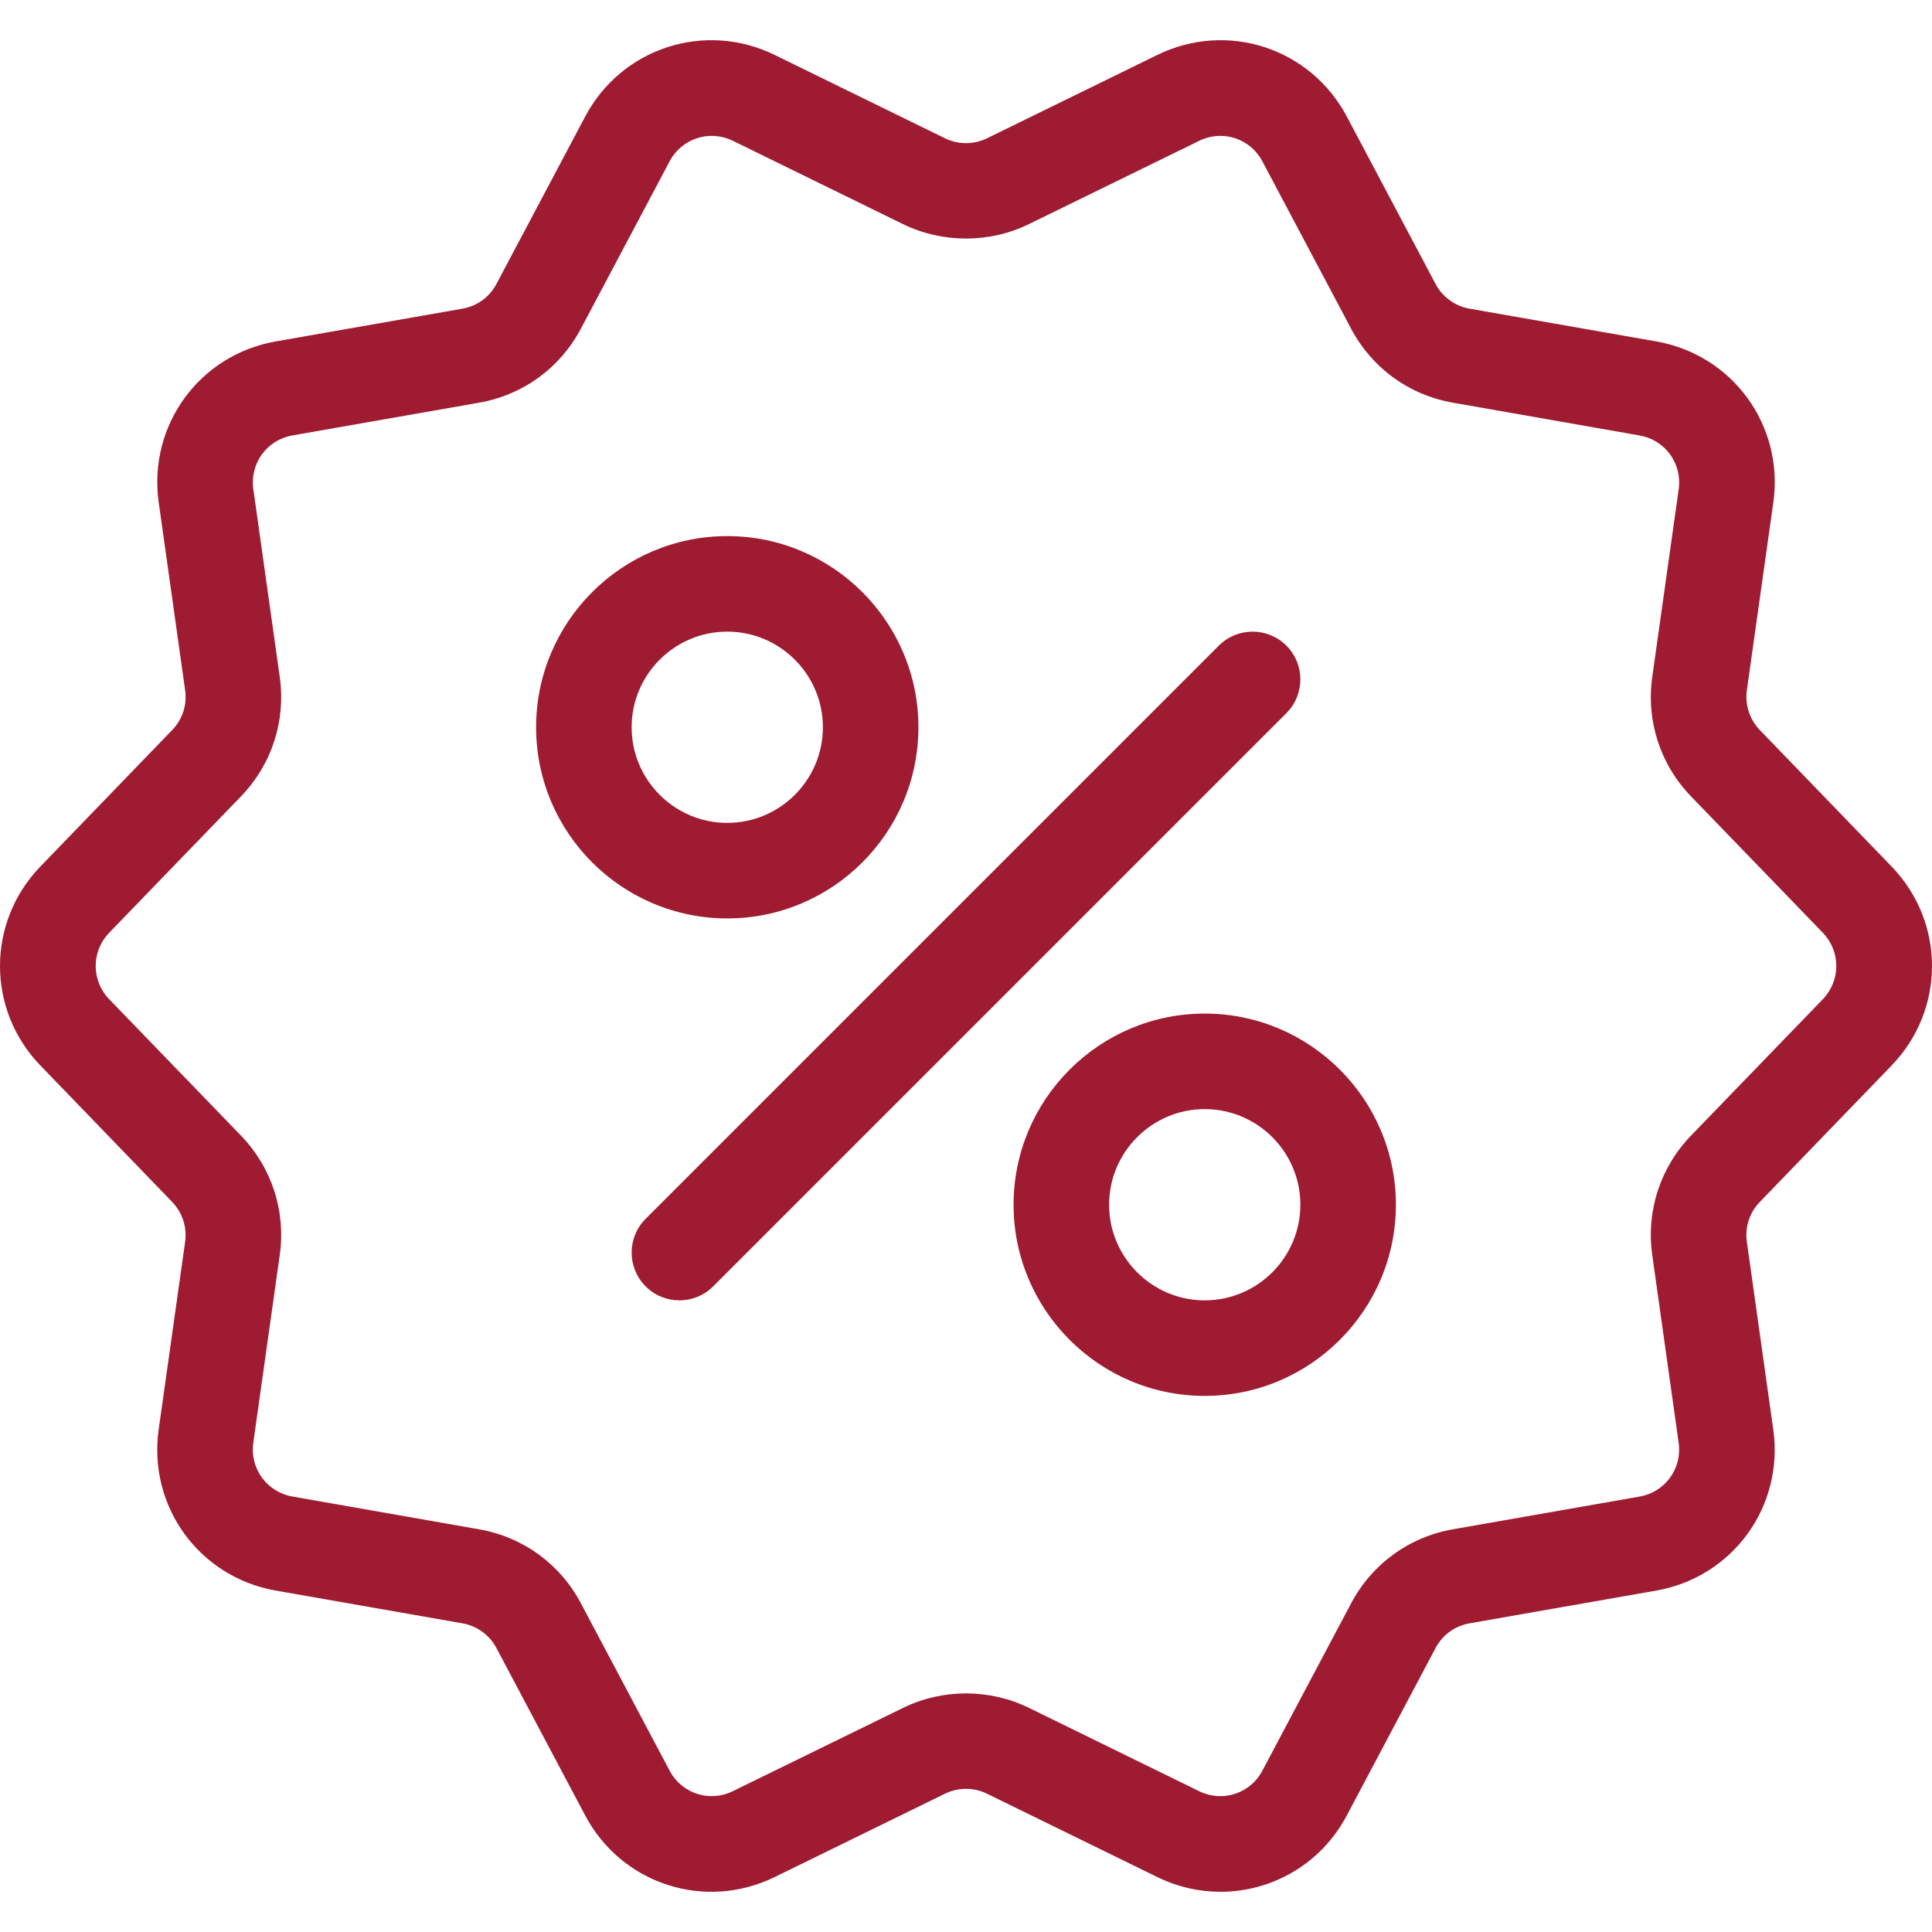 <?xml version="1.0"?>
<svg xmlns="http://www.w3.org/2000/svg" xmlns:xlink="http://www.w3.org/1999/xlink" xmlns:svgjs="http://svgjs.com/svgjs" version="1.1" width="512px" height="512px" x="0" y="0" viewBox="0 0 512 512" style="enable-background:new 0 0 512 512" xml:space="preserve" class=""><g><g fill="rgb(0,0,0)"><path d="m501.282 229.62-34.91-36.146c-2.695-2.781-3.98-6.725-3.436-10.557l7.009-49.744c2.88-20.397-10.767-39.15-31.04-42.698l-49.484-8.678c-3.82-.668-7.182-3.115-8.987-6.552l-23.512-44.354c-9.655-18.221-31.733-25.391-50.251-16.318l-45.108 22.078c-3.486 1.706-7.64 1.706-11.126 0l-45.108-22.078c-18.53-9.074-40.584-1.904-50.251 16.318l-23.512 44.354c-1.83 3.486-5.118 5.86-8.987 6.552l-49.472 8.678c-20.286 3.535-33.921 22.301-31.041 42.685l6.997 49.756c.544 3.882-.692 7.738-3.436 10.557l-34.91 36.146c-14.29 14.785-14.29 37.975 0 52.76l34.91 36.146c2.695 2.781 3.98 6.725 3.436 10.557l-7.009 49.744c-2.88 20.397 10.767 39.15 31.04 42.698l49.484 8.678c3.82.668 7.182 3.115 8.987 6.552l23.512 44.354c9.667 18.221 31.733 25.391 50.251 16.318l45.108-22.078c3.486-1.706 7.64-1.706 11.126 0l45.108 22.078c5.427 2.658 11.15 3.919 16.787 3.919 13.598 0 26.64-7.355 33.463-20.236l23.512-44.354c1.83-3.486 5.118-5.859 8.987-6.552l49.472-8.678c20.286-3.535 33.921-22.301 31.04-42.685l-6.997-49.756c-.544-3.882.692-7.738 3.436-10.557l34.91-36.146c14.293-14.786 14.293-37.976.002-52.761zm-18.209 35.181-34.91 36.121c-8.196 8.48-11.941 20.026-10.297 31.696l6.997 49.744c.964 6.799-3.585 13.054-10.334 14.241l-49.497 8.678c-11.62 2.04-21.448 9.197-26.973 19.618l-23.512 44.342c-3.214 6.082-10.557 8.48-16.75 5.452l-45.108-22.091c-5.217-2.546-10.953-3.832-16.688-3.832s-11.472 1.286-16.688 3.844l-45.108 22.066c-6.169 3.041-13.536.643-16.75-5.439l-23.512-44.354c-5.526-10.433-15.366-17.578-26.998-19.606l-49.472-8.69c-6.749-1.187-11.299-7.429-10.347-14.229l7.009-49.744c1.644-11.67-2.102-23.215-10.285-31.683l-34.922-36.134c-4.759-4.945-4.759-12.658 0-17.603l34.91-36.121c8.196-8.48 11.941-20.026 10.297-31.696l-6.997-49.744c-.964-6.799 3.585-13.054 10.334-14.241l49.497-8.678c11.62-2.04 21.448-9.197 26.973-19.618l23.512-44.342c3.214-6.082 10.582-8.455 16.75-5.452l45.108 22.091c10.433 5.093 22.943 5.105 33.377-.012l45.108-22.065c6.181-3.041 13.536-.643 16.75 5.439l23.512 44.354c5.526 10.433 15.366 17.579 26.998 19.606l49.472 8.69c6.749 1.187 11.299 7.429 10.347 14.229l-7.009 49.744c-1.644 11.67 2.102 23.215 10.285 31.683l34.922 36.133c4.759 4.945 4.759 12.659-.001 17.603z" fill="#9e1b32" data-original="#000000" class=""/><path d="m340.901 171.099c-4.945-4.945-12.955-4.945-17.9 0l-151.902 151.902c-4.945 4.945-4.945 12.955 0 17.9 2.472 2.472 5.711 3.709 8.95 3.709s6.478-1.236 8.95-3.709l151.902-151.902c4.944-4.945 4.944-12.955 0-17.9z" fill="#9e1b32" data-original="#000000" class=""/><path d="m243.391 192.732c0-27.938-22.721-50.659-50.659-50.659s-50.659 22.721-50.659 50.659 22.721 50.659 50.659 50.659 50.659-22.721 50.659-50.659zm-76 0c0-13.969 11.373-25.342 25.342-25.342s25.342 11.373 25.342 25.342-11.373 25.342-25.342 25.342c-13.97 0-25.342-11.373-25.342-25.342z" fill="#9e1b32" data-original="#000000" class=""/><path d="m319.267 268.609c-27.938 0-50.659 22.721-50.659 50.659s22.721 50.659 50.659 50.659 50.659-22.721 50.659-50.659-22.721-50.659-50.659-50.659zm0 76c-13.969 0-25.342-11.373-25.342-25.342s11.373-25.342 25.342-25.342 25.342 11.373 25.342 25.342-11.373 25.342-25.342 25.342z" fill="#9e1b32" data-original="#000000" class=""/></g></g></svg>
